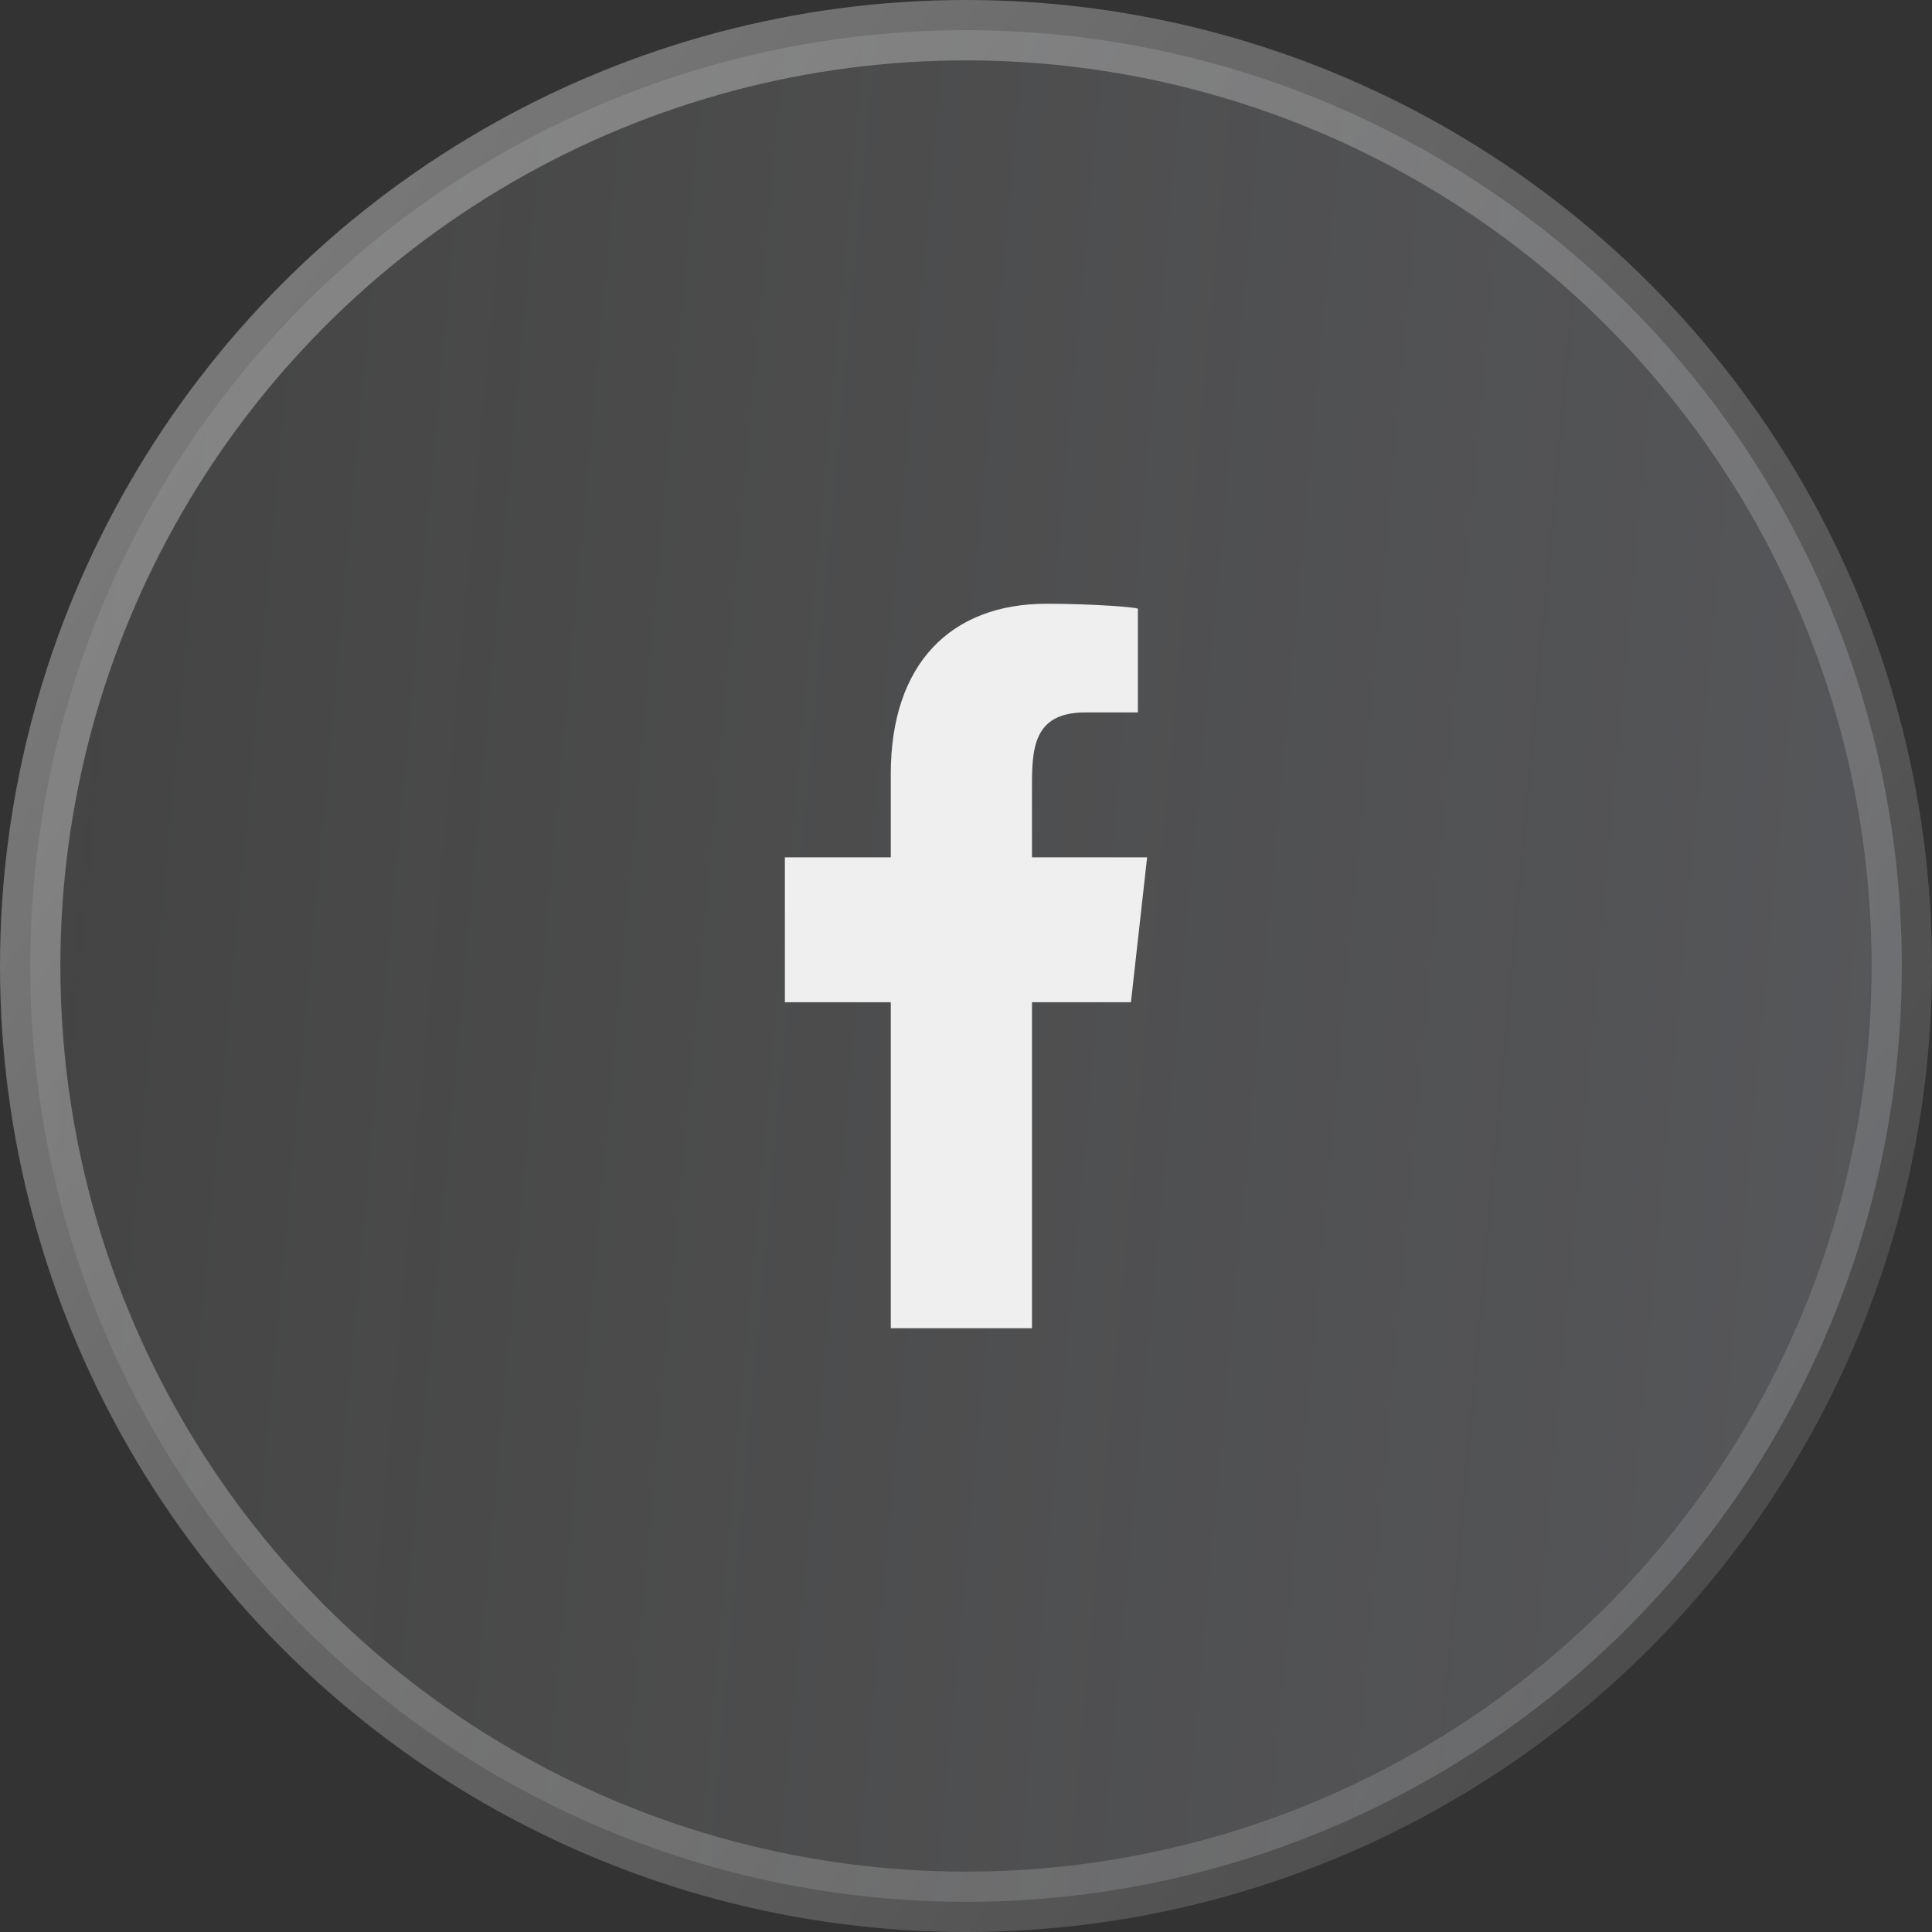 <svg width="32" height="32" viewBox="0 0 32 32" fill="none" xmlns="http://www.w3.org/2000/svg">
<rect x="0" y="0" width="32" height="32" fill="#333333" stroke="none"/>
<circle cx="16" cy="16" r="15.5" fill="url(#paint0_linear_3240_79707)" stroke="url(#paint1_linear_3240_79707)"/>
<path fill-rule="evenodd" clip-rule="evenodd" d="M17.093 22V16.6H18.732L19 14.2H17.093V13.031C17.093 12.413 17.109 11.8 17.972 11.8H18.847V10.084C18.847 10.058 18.096 10 17.335 10C15.748 10 14.754 10.994 14.754 12.82V14.2H13V16.6H14.754V22H17.093Z" fill="#EFEFEF"/>
<defs>
<linearGradient id="paint0_linear_3240_79707" x1="0.702" y1="-6" x2="36.836" y2="-2.72" gradientUnits="userSpaceOnUse">
<stop stop-color="white" stop-opacity="0.08"/>
<stop offset="1" stop-color="#E9EEFF" stop-opacity="0.2"/>
</linearGradient>
<linearGradient id="paint1_linear_3240_79707" x1="-1.75" y1="-2.333" x2="37.432" y2="24.937" gradientUnits="userSpaceOnUse">
<stop stop-color="white" stop-opacity="0.4"/>
<stop offset="1" stop-color="white" stop-opacity="0.08"/>
</linearGradient>
</defs>
</svg>
